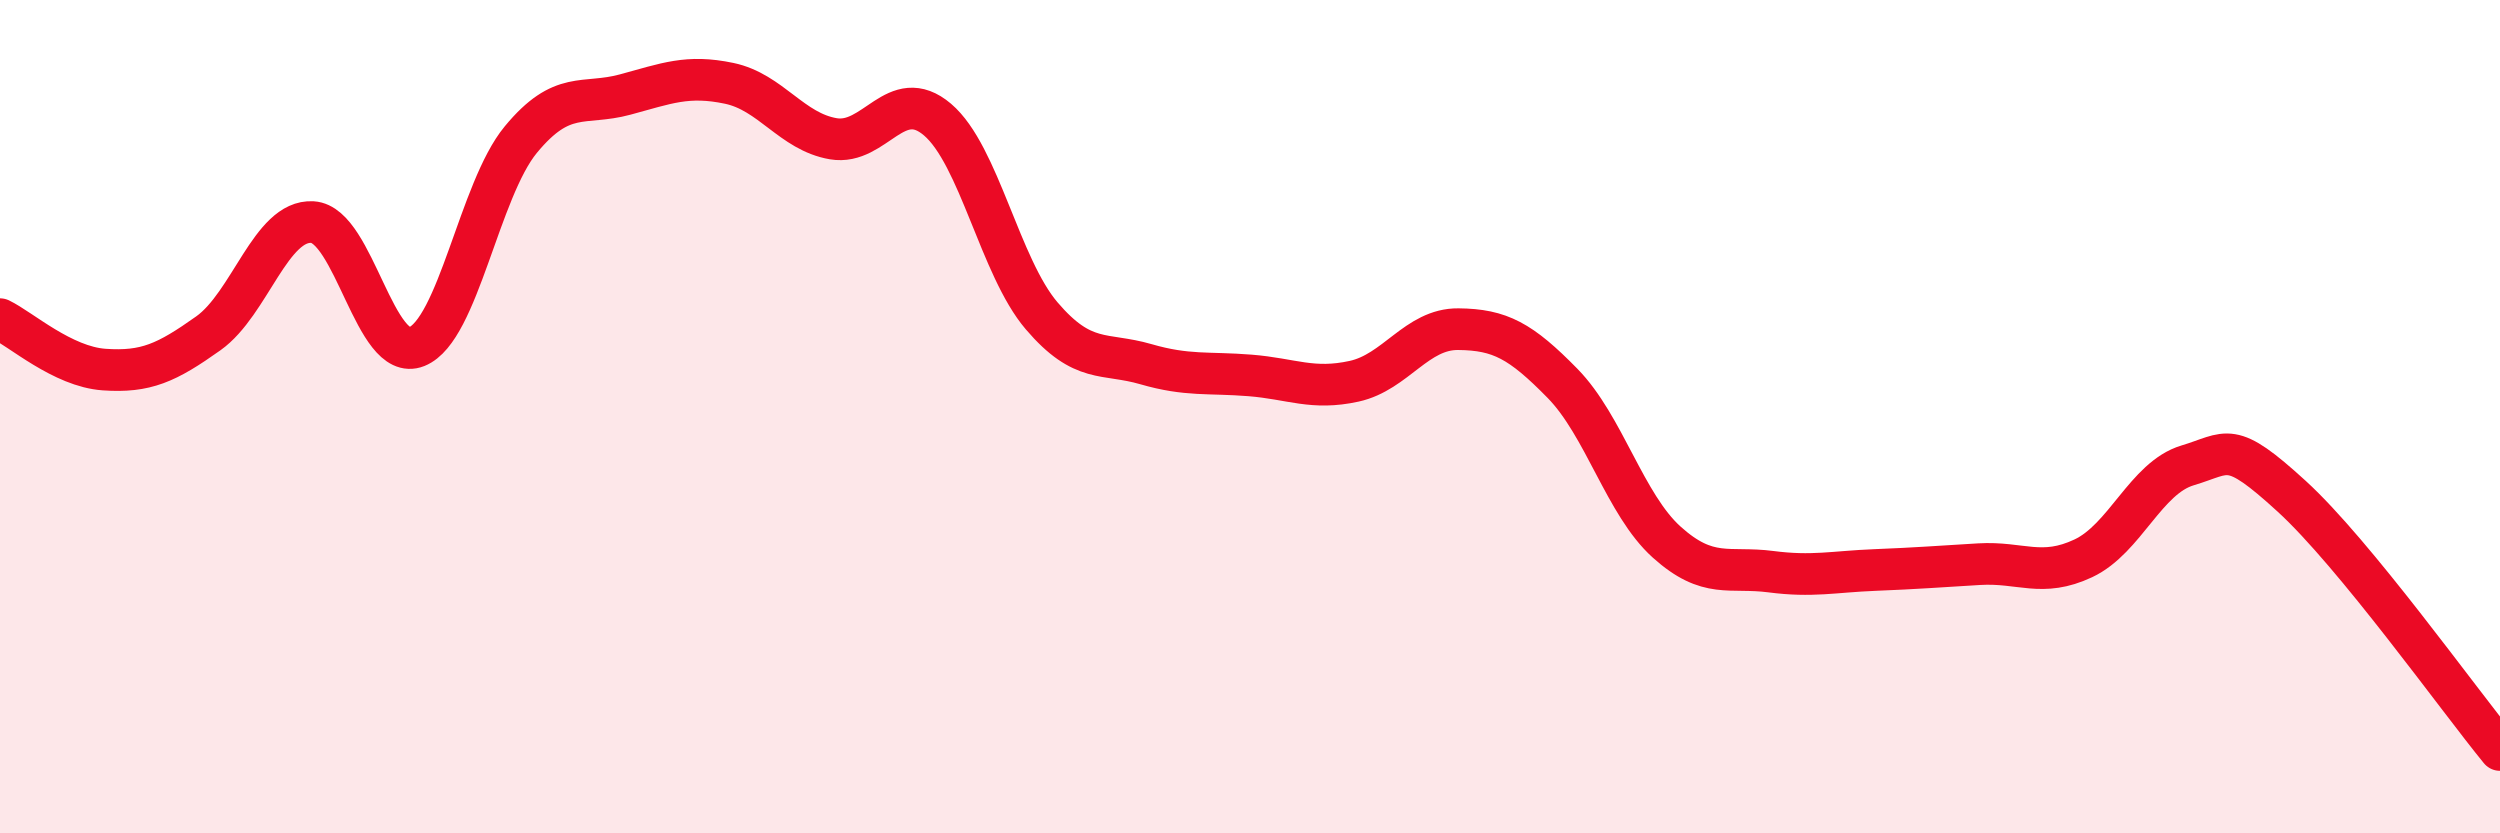 
    <svg width="60" height="20" viewBox="0 0 60 20" xmlns="http://www.w3.org/2000/svg">
      <path
        d="M 0,7.66 C 0.5,7.9 1.5,8.8 2.5,8.87 C 3.5,8.94 4,8.71 5,8 C 6,7.29 6.5,5.27 7.5,5.33 C 8.5,5.39 9,8.72 10,8.32 C 11,7.92 11.5,4.56 12.5,3.35 C 13.5,2.14 14,2.54 15,2.27 C 16,2 16.5,1.79 17.5,2 C 18.5,2.21 19,3.16 20,3.33 C 21,3.5 21.5,2.02 22.5,2.87 C 23.5,3.72 24,6.41 25,7.58 C 26,8.75 26.5,8.45 27.5,8.74 C 28.5,9.03 29,8.93 30,9.01 C 31,9.09 31.5,9.37 32.5,9.15 C 33.5,8.93 34,7.89 35,7.9 C 36,7.91 36.5,8.18 37.5,9.2 C 38.5,10.22 39,12.11 40,13.01 C 41,13.91 41.5,13.59 42.5,13.72 C 43.5,13.85 44,13.72 45,13.68 C 46,13.64 46.5,13.6 47.5,13.54 C 48.5,13.48 49,13.87 50,13.4 C 51,12.93 51.5,11.47 52.5,11.17 C 53.5,10.87 53.5,10.54 55,11.91 C 56.5,13.28 59,16.78 60,18L60 20L0 20Z"
        fill="#EB0A25"
        opacity="0.1"
        stroke-linecap="round"
        stroke-linejoin="round"
      />
      <path
        d="M 0,7.66 C 0.5,7.9 1.5,8.8 2.5,8.87 C 3.5,8.94 4,8.71 5,8 C 6,7.29 6.5,5.27 7.5,5.33 C 8.5,5.39 9,8.72 10,8.32 C 11,7.92 11.5,4.56 12.5,3.35 C 13.5,2.14 14,2.54 15,2.27 C 16,2 16.5,1.79 17.5,2 C 18.5,2.21 19,3.16 20,3.33 C 21,3.5 21.5,2.02 22.5,2.87 C 23.5,3.72 24,6.41 25,7.58 C 26,8.75 26.5,8.45 27.5,8.74 C 28.5,9.03 29,8.93 30,9.01 C 31,9.09 31.5,9.37 32.5,9.15 C 33.5,8.93 34,7.89 35,7.9 C 36,7.91 36.5,8.18 37.5,9.2 C 38.5,10.22 39,12.11 40,13.01 C 41,13.91 41.5,13.59 42.5,13.72 C 43.5,13.85 44,13.72 45,13.68 C 46,13.64 46.5,13.6 47.5,13.54 C 48.5,13.48 49,13.87 50,13.4 C 51,12.93 51.5,11.47 52.5,11.17 C 53.5,10.87 53.5,10.54 55,11.91 C 56.5,13.28 59,16.78 60,18"
        stroke="#EB0A25"
        stroke-width="1"
        fill="none"
        stroke-linecap="round"
        stroke-linejoin="round"
      />
    </svg>
  